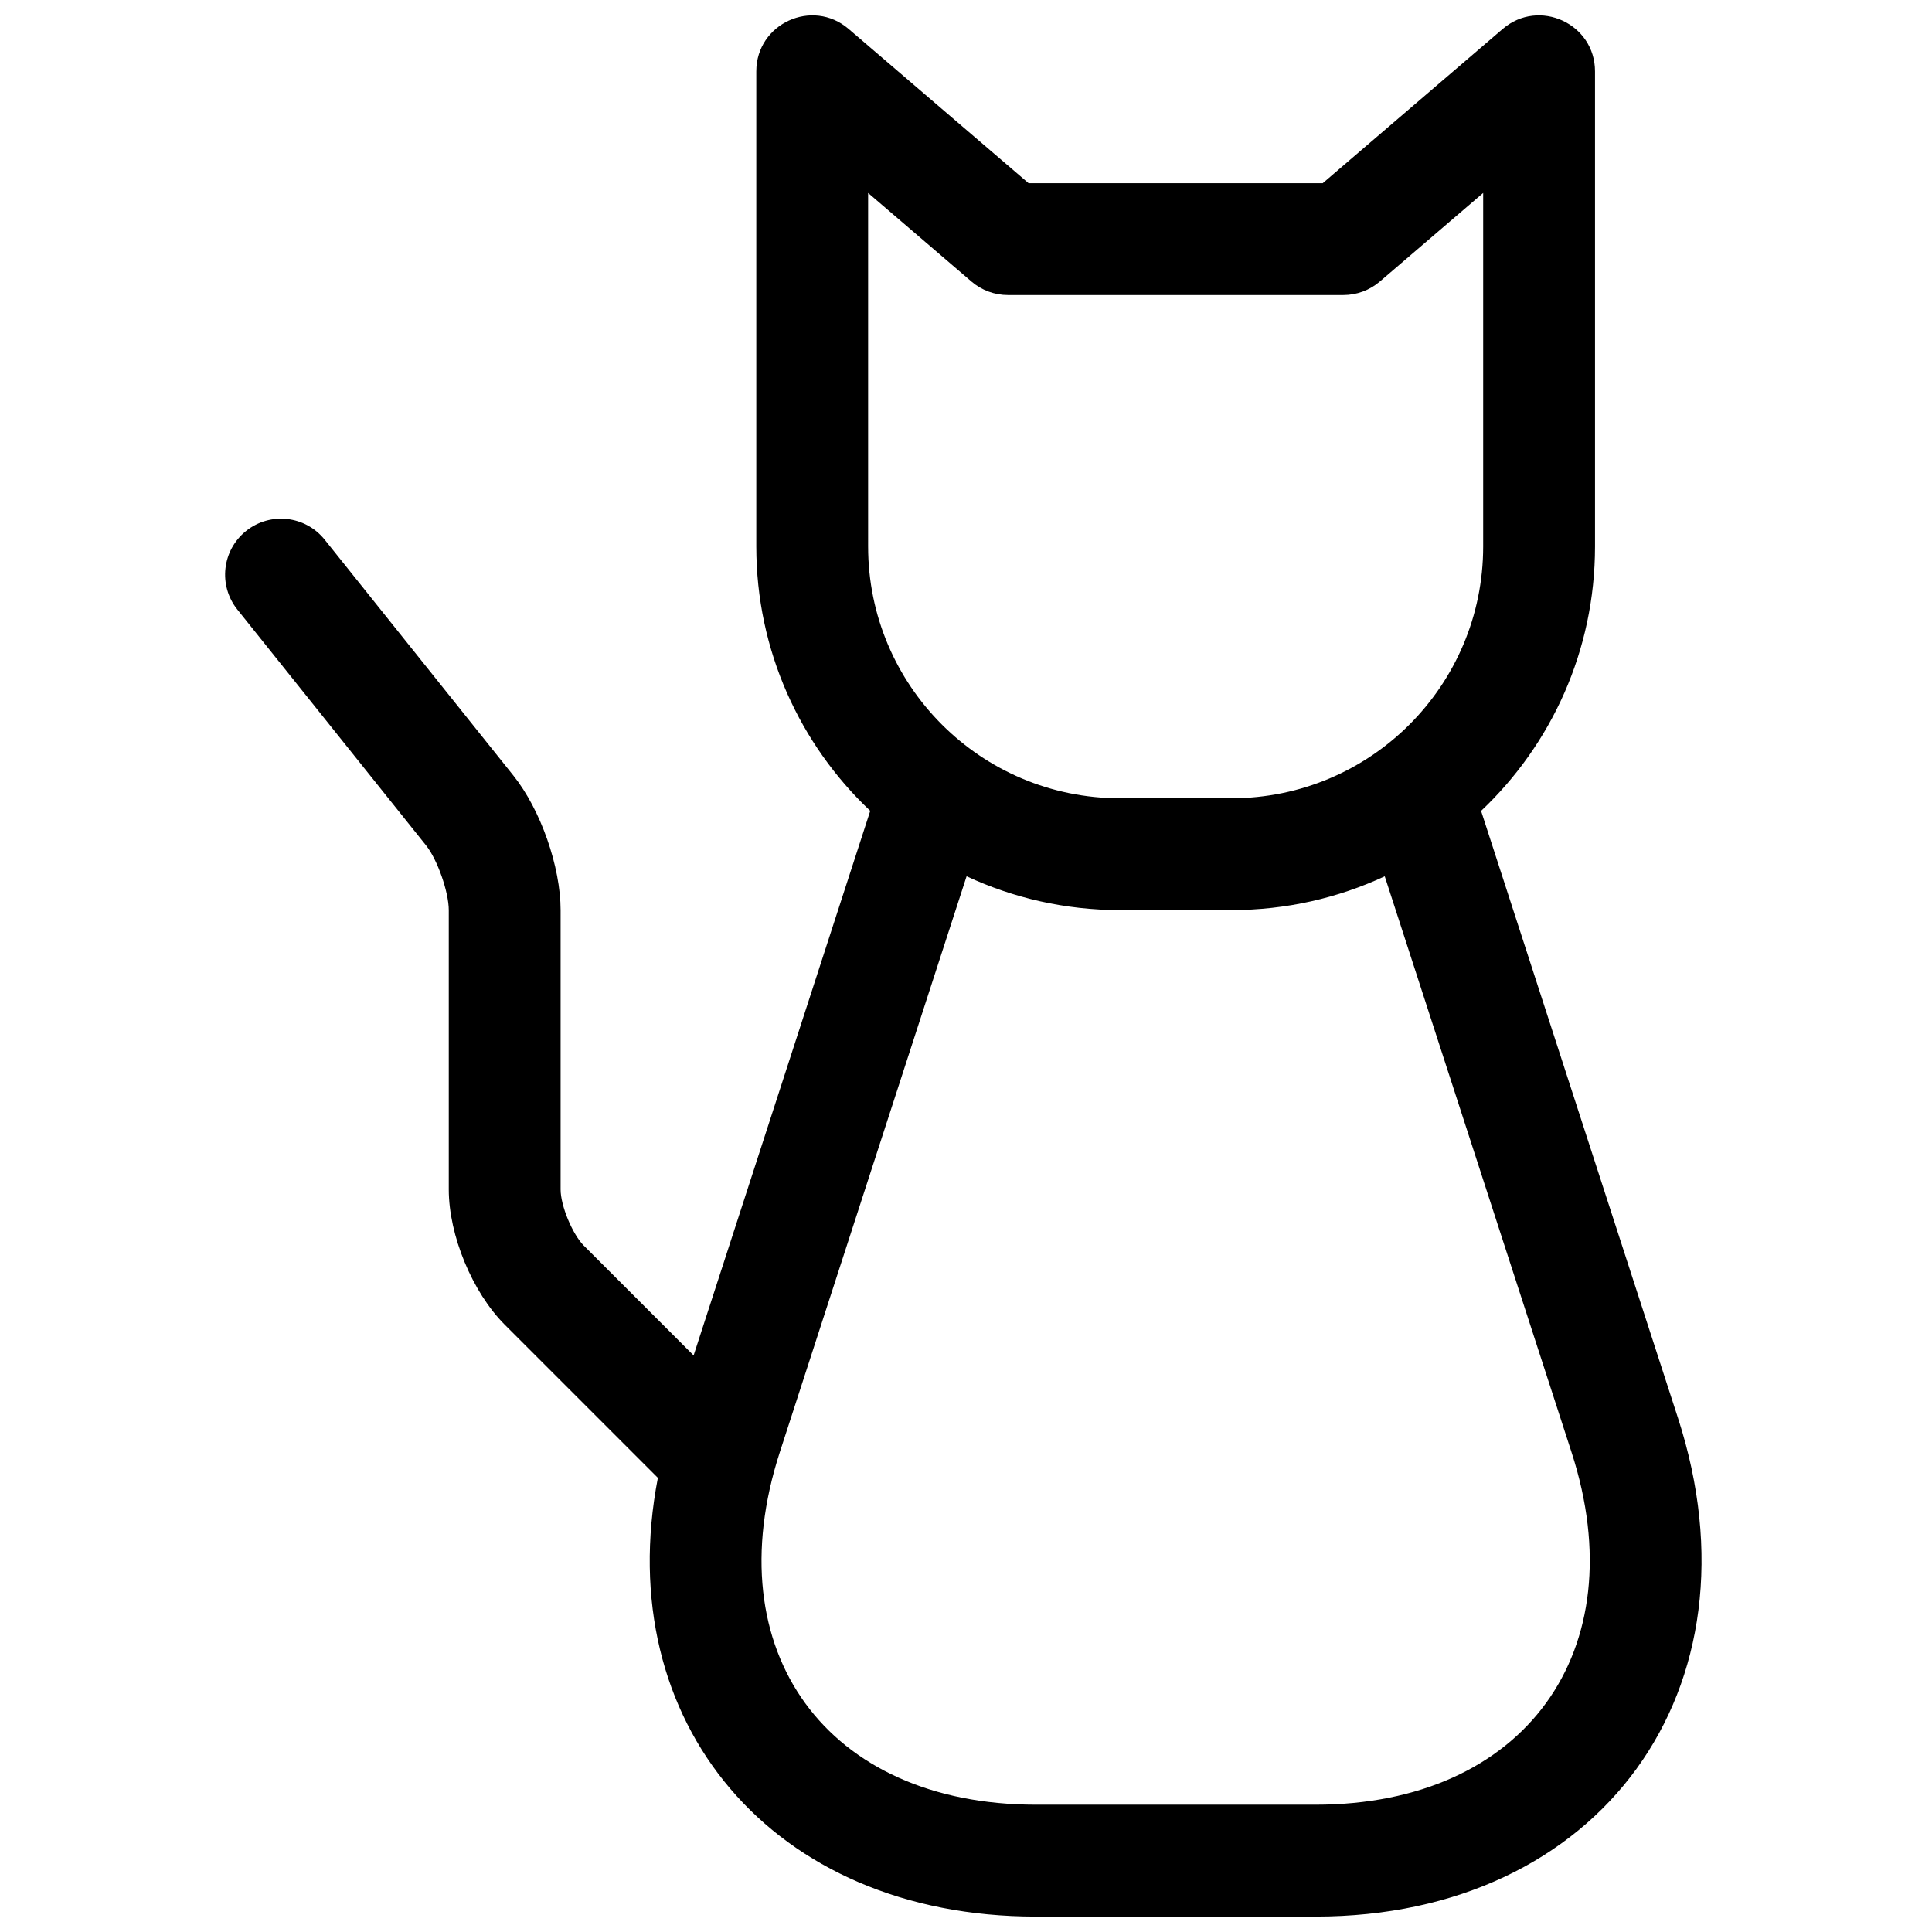 <?xml version="1.0" encoding="UTF-8"?>
<!-- Uploaded to: ICON Repo, www.iconrepo.com, Generator: ICON Repo Mixer Tools -->
<svg width="800px" height="800px" version="1.1" viewBox="144 144 512 512" xmlns="http://www.w3.org/2000/svg">
 <defs>
  <clipPath id="a">
   <path d="m203 148.09h392v503.81h-392z"/>
  </clipPath>
 </defs>
 <g clip-path="url(#a)">
  <path d="m318.34 535.64-40.574-40.574c-8.578-8.578-14.836-23.695-14.836-35.836v-74.004c0-4.832-3.016-13.434-6.016-17.18l-50.012-62.512c-5.109-6.391-4.074-15.715 2.316-20.828s15.715-4.078 20.828 2.312l50.008 62.516c7.203 9.004 12.512 24.133 12.512 35.691v74.004c0 4.285 3.137 11.859 6.152 14.879l29.098 29.098 46.809-144.32c-18.594-17.566-30.199-42.453-30.199-70.059v-125.91c0-12.66 14.852-19.488 24.465-11.25l47.699 40.887h77.945l47.699-40.887c9.613-8.238 24.461-1.41 24.461 11.25v125.91c0 27.609-11.598 52.504-30.191 70.07l52.164 160.84c23.297 71.84-20.57 132.18-96.047 132.18h-74.117c-69.898 0-112.64-51.602-100.16-116.27zm192.63-159.41c-12.348 5.746-26.117 8.953-40.645 8.953h-29.523c-14.523 0-28.297-3.211-40.645-8.961l-49.508 152.65c-17.109 52.754 12.438 93.395 67.855 93.395h74.117c55.352 0 84.945-40.703 67.855-93.395zm-136.91-87.406c0 36.859 29.871 66.723 66.738 66.723h29.523c36.891 0 66.734-29.852 66.734-66.723v-93.691l-27.398 23.488c-2.688 2.301-6.106 3.566-9.645 3.566h-88.906c-3.539 0-6.961-1.266-9.645-3.566l-27.402-23.488z"/>
 </g>
</svg>